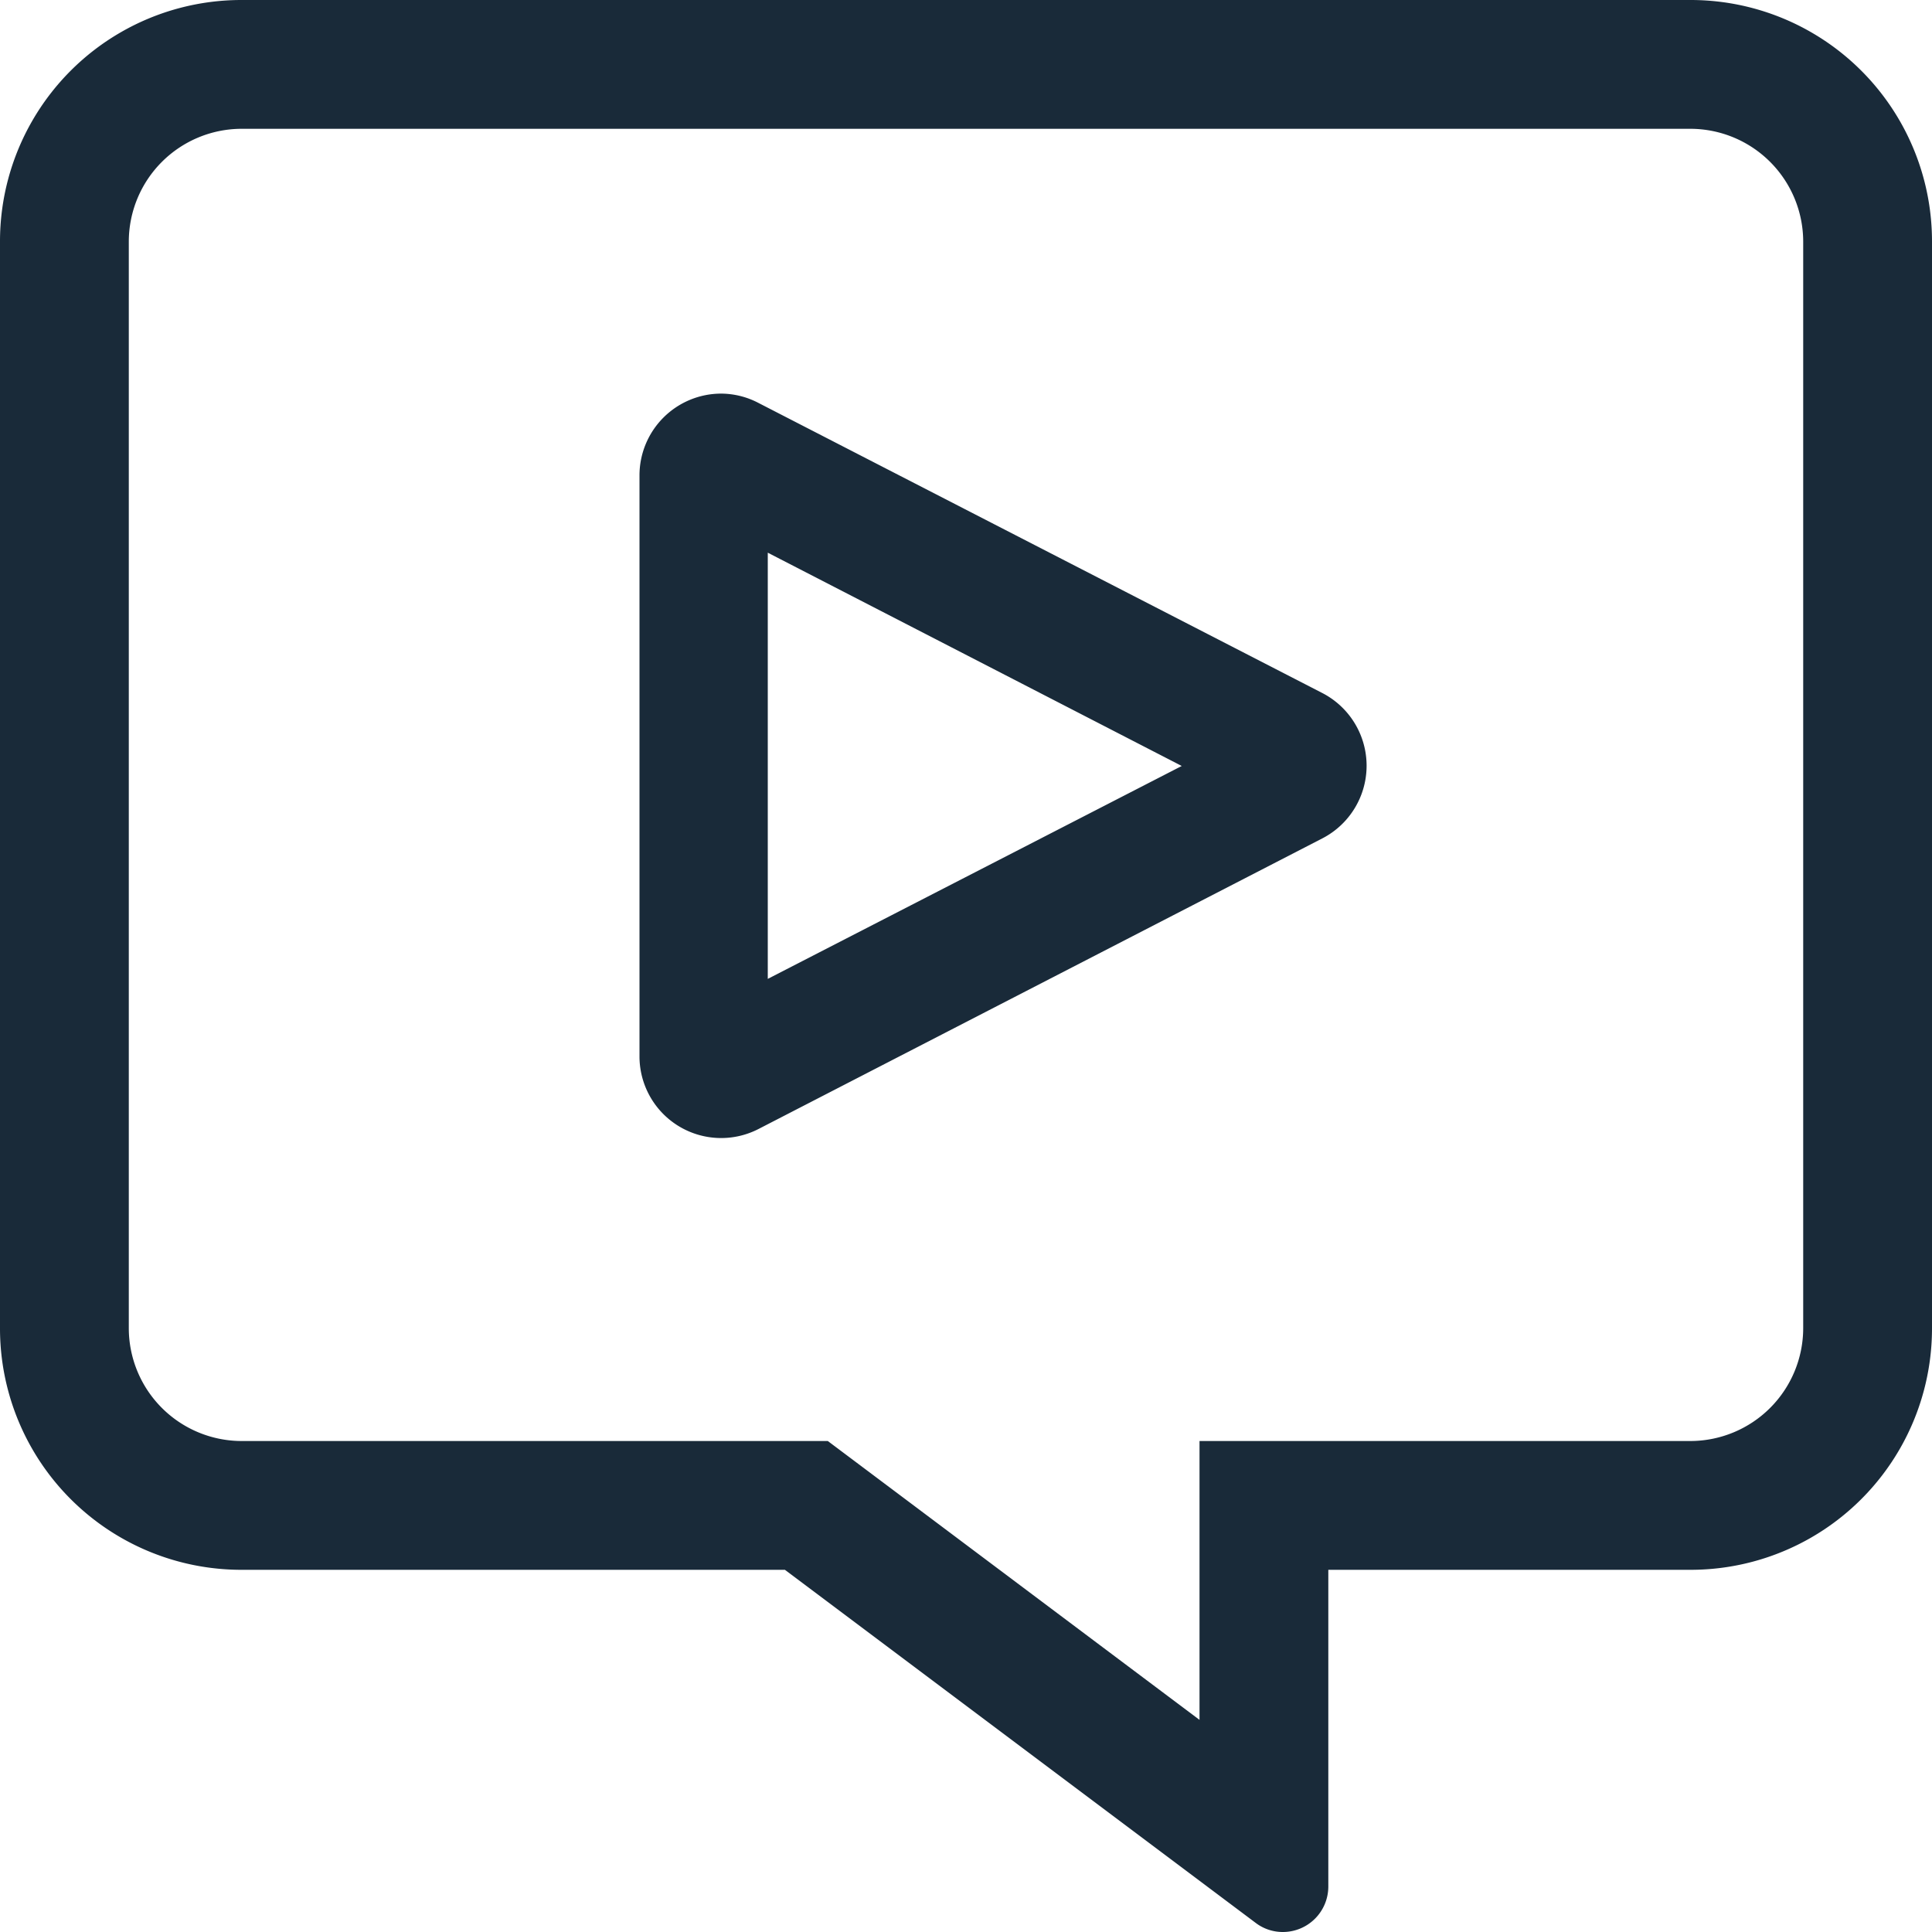 <svg xmlns="http://www.w3.org/2000/svg" width="15" height="15" viewBox="0 0 15 15">
  <g id="Group_22239" data-name="Group 22239" transform="translate(-94 -394)">
    <path id="Path_252047" data-name="Path 252047" d="M1.875,0h11.25A1.874,1.874,0,0,1,15,1.873v8.44a1.874,1.874,0,0,1-1.873,1.875H10.313v2.461A.353.353,0,0,1,9.96,15h0a.347.347,0,0,1-.206-.067L6.094,12.188H1.875A1.874,1.874,0,0,1,0,10.313V1.876A1.874,1.874,0,0,1,1.874,0h0M1,10.313a.877.877,0,0,0,.875.875H6.427l2.886,2.165V11.188h3.812A.877.877,0,0,0,14,10.313V1.875A.877.877,0,0,0,13.125,1H1.875A.877.877,0,0,0,1,1.875Z" transform="translate(94 394)" fill="#192a39"/>
    <path id="Path_252048" data-name="Path 252048" d="M5.961,4.291,9.175,5.947,5.961,7.6ZM5.6,3.056a.635.635,0,0,0-.635.636V8.2a.634.634,0,0,0,.925.565l4.377-2.256a.635.635,0,0,0,0-1.128L5.886,3.127a.63.63,0,0,0-.29-.071" transform="translate(94 394)" fill="#192a39"/>
  </g>
</svg>
